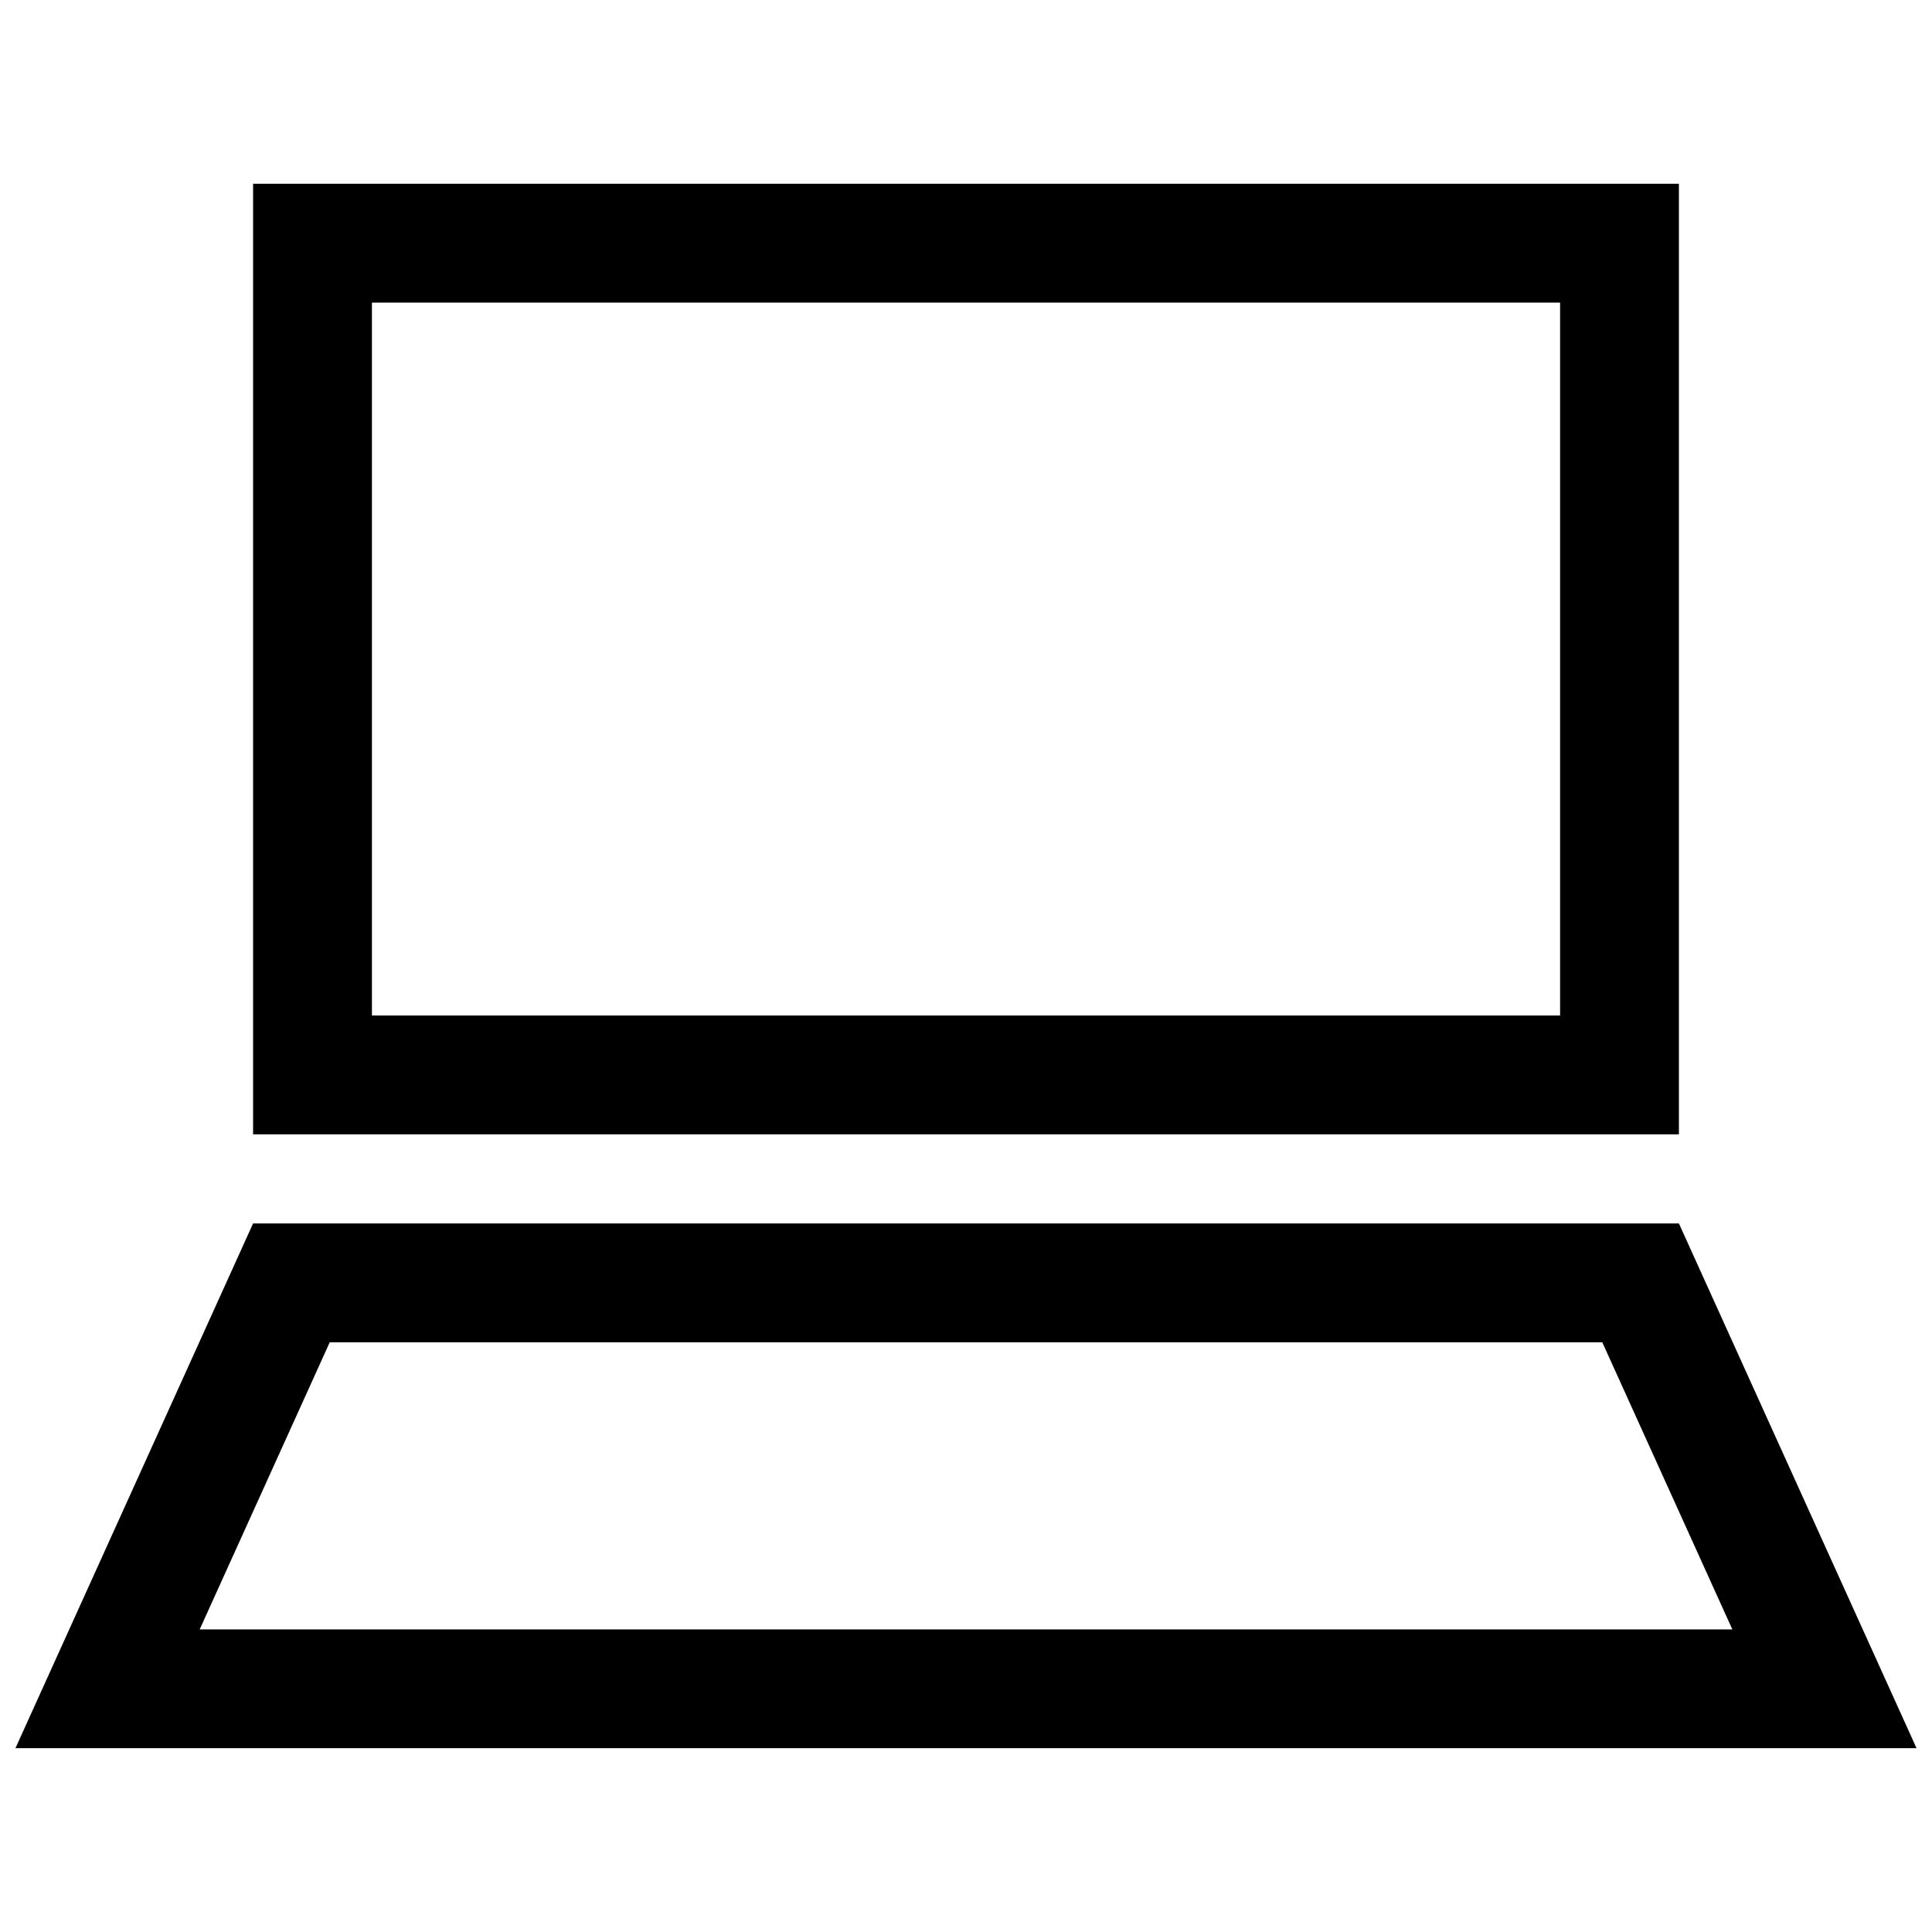 <?xml version="1.0" encoding="UTF-8"?>
<!-- Uploaded to: ICON Repo, www.iconrepo.com, Generator: ICON Repo Mixer Tools -->
<svg width="800px" height="800px" version="1.1" viewBox="144 144 512 512" xmlns="http://www.w3.org/2000/svg">
 <defs>
  <clipPath id="a">
   <path d="m148.09 468h503.81v140h-503.81z"/>
  </clipPath>
 </defs>
 <g clip-path="url(#a)">
  <path d="m211.07 468.22-62.977 139.07h503.81l-62.977-139.07zm-14.152 107.59 34.465-76.09h337.24l34.465 76.09z"/>
 </g>
 <path d="m588.93 192.7h-377.86v251.91h377.86zm-31.488 220.42h-314.88v-188.93h314.88z"/>
</svg>